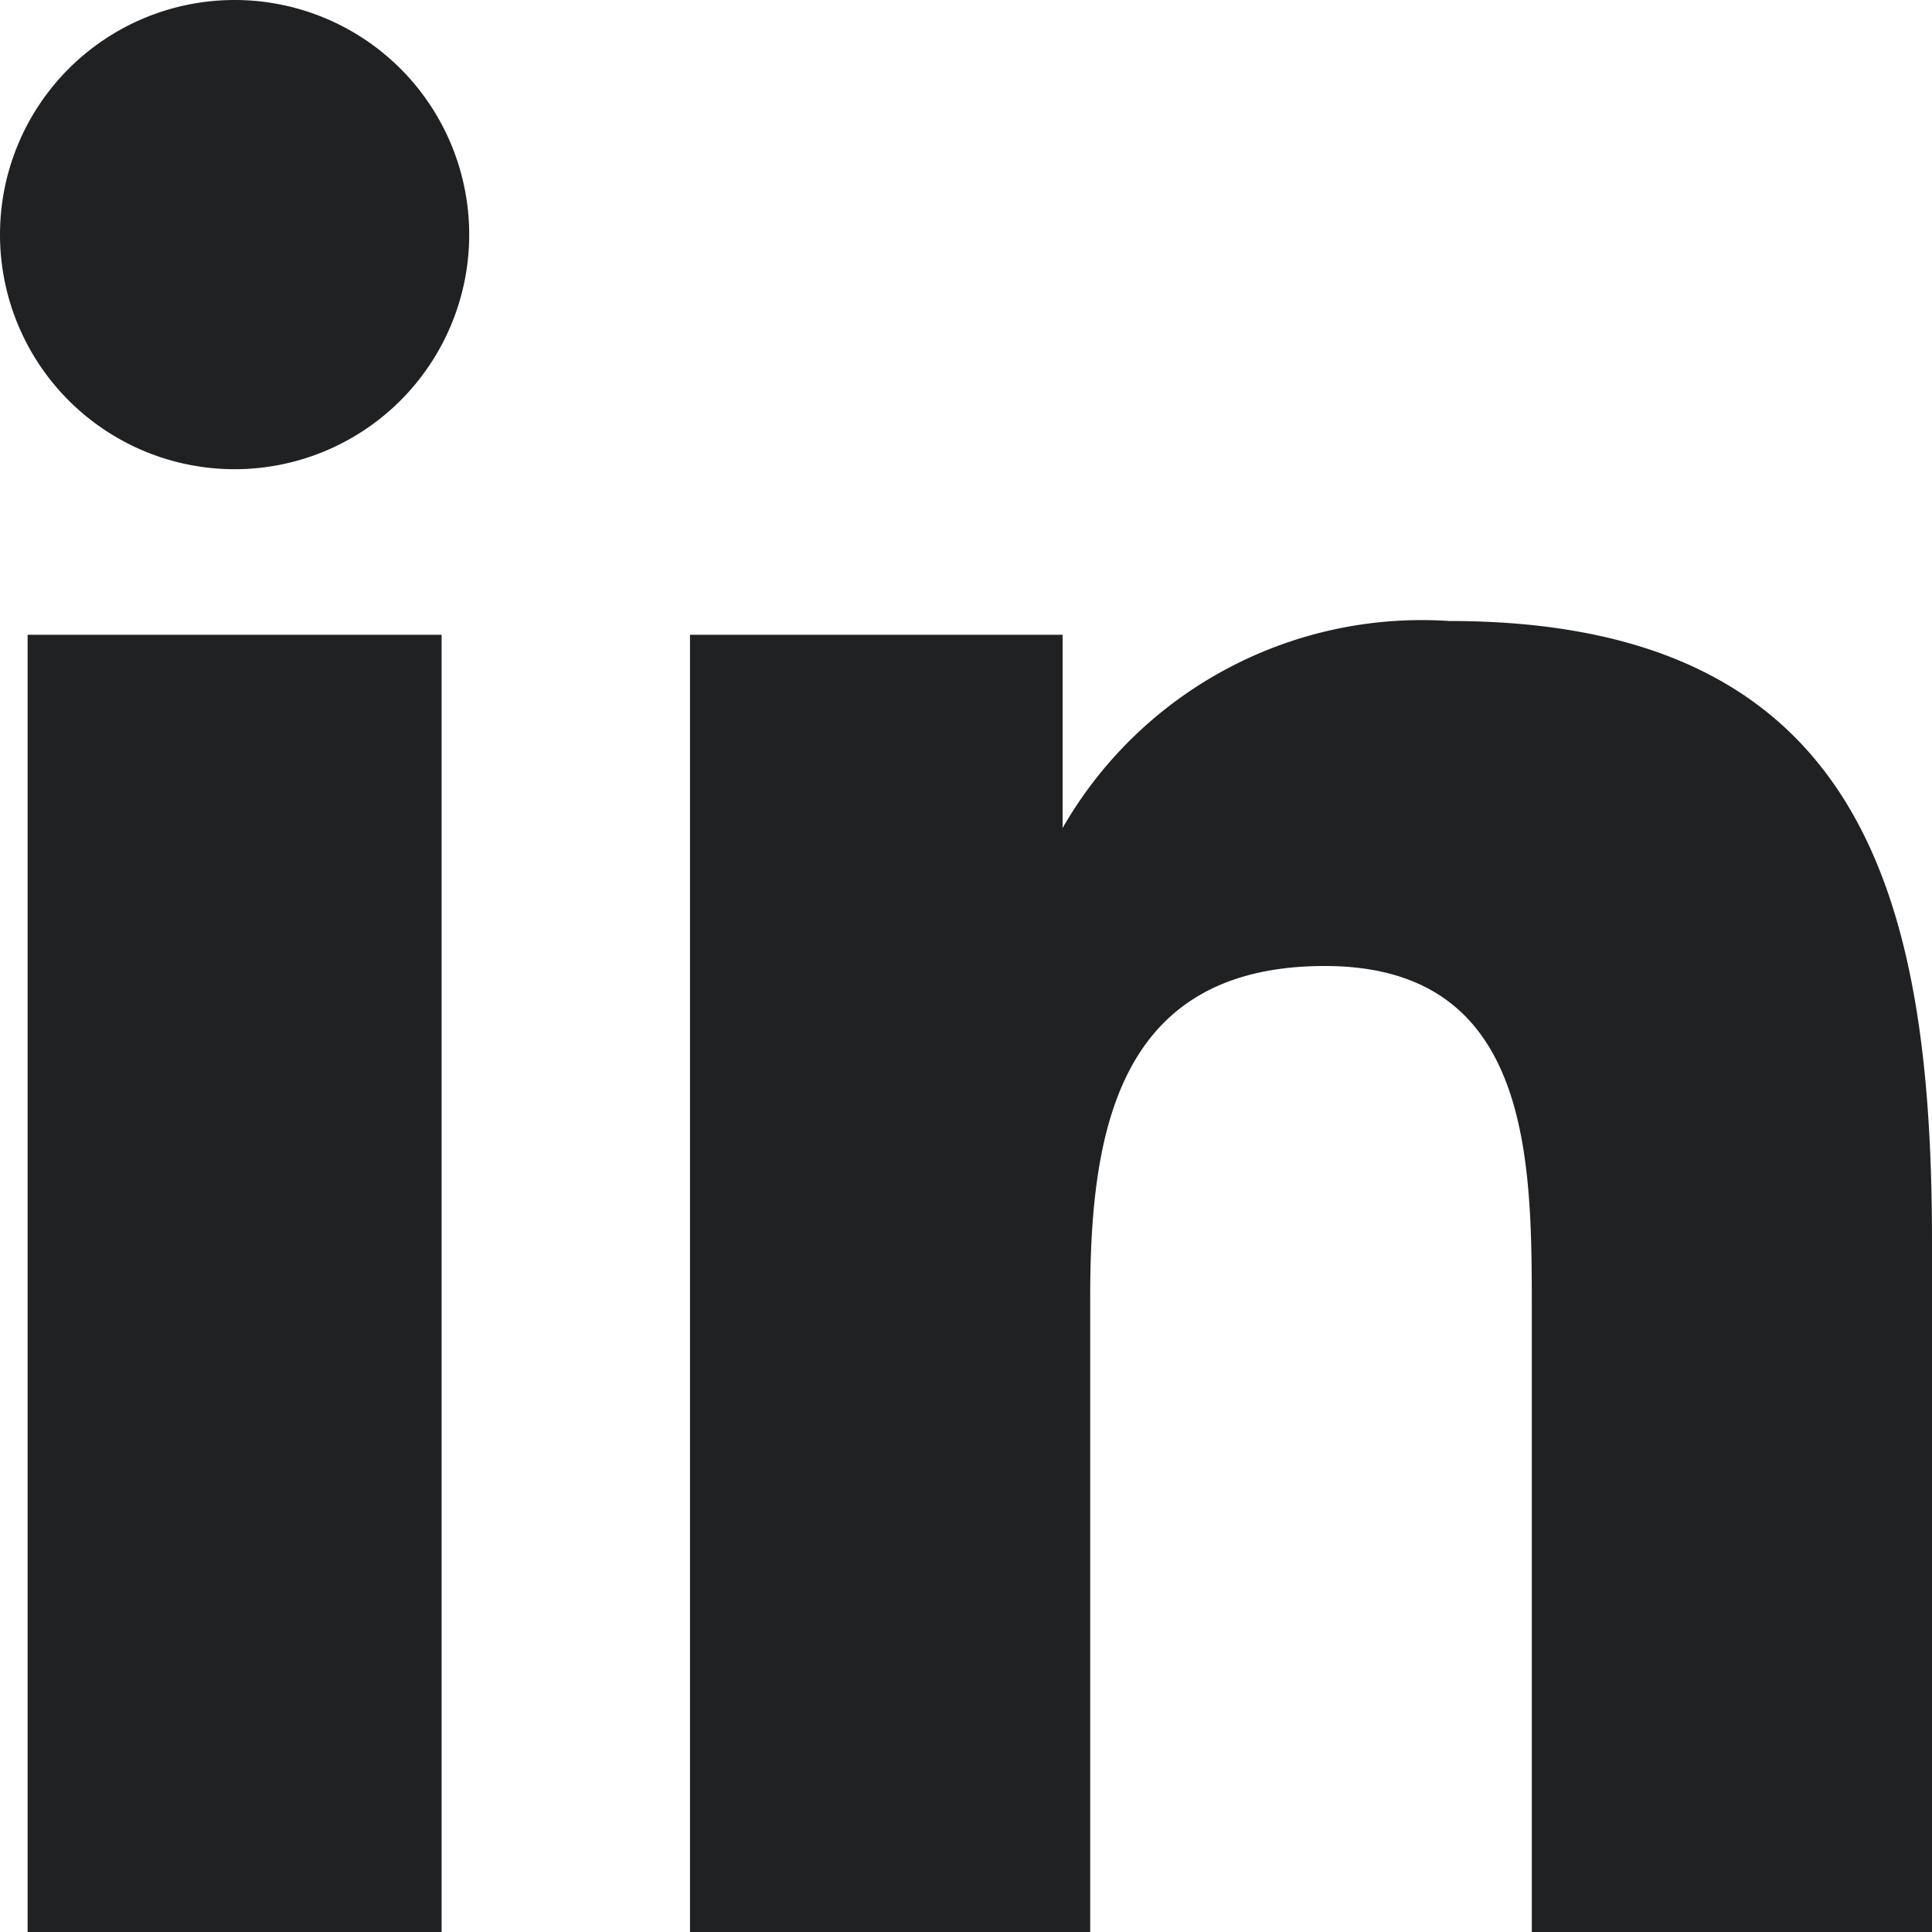 <svg xmlns="http://www.w3.org/2000/svg" fill="none" viewBox="0 0 14 14">
  <path fill="#1F2123" fill-rule="evenodd" d="M5 14V4.6h2.7V6a3 3 0 0 1 2.8-1.5c3 0 3.5 2 3.5 4.5v5h-2.9V9.5c0-1.1 0-2.5-1.5-2.5S7.9 8.2 7.9 9.4V14h-3Z" clip-rule="evenodd"/>
  <path fill="#1F2123" d="M.2 4.6h3V14h-3V4.6Zm3.2-2.9a1.7 1.7 0 1 1-3.4 0 1.7 1.7 0 0 1 3.4 0Z"/>
</svg>